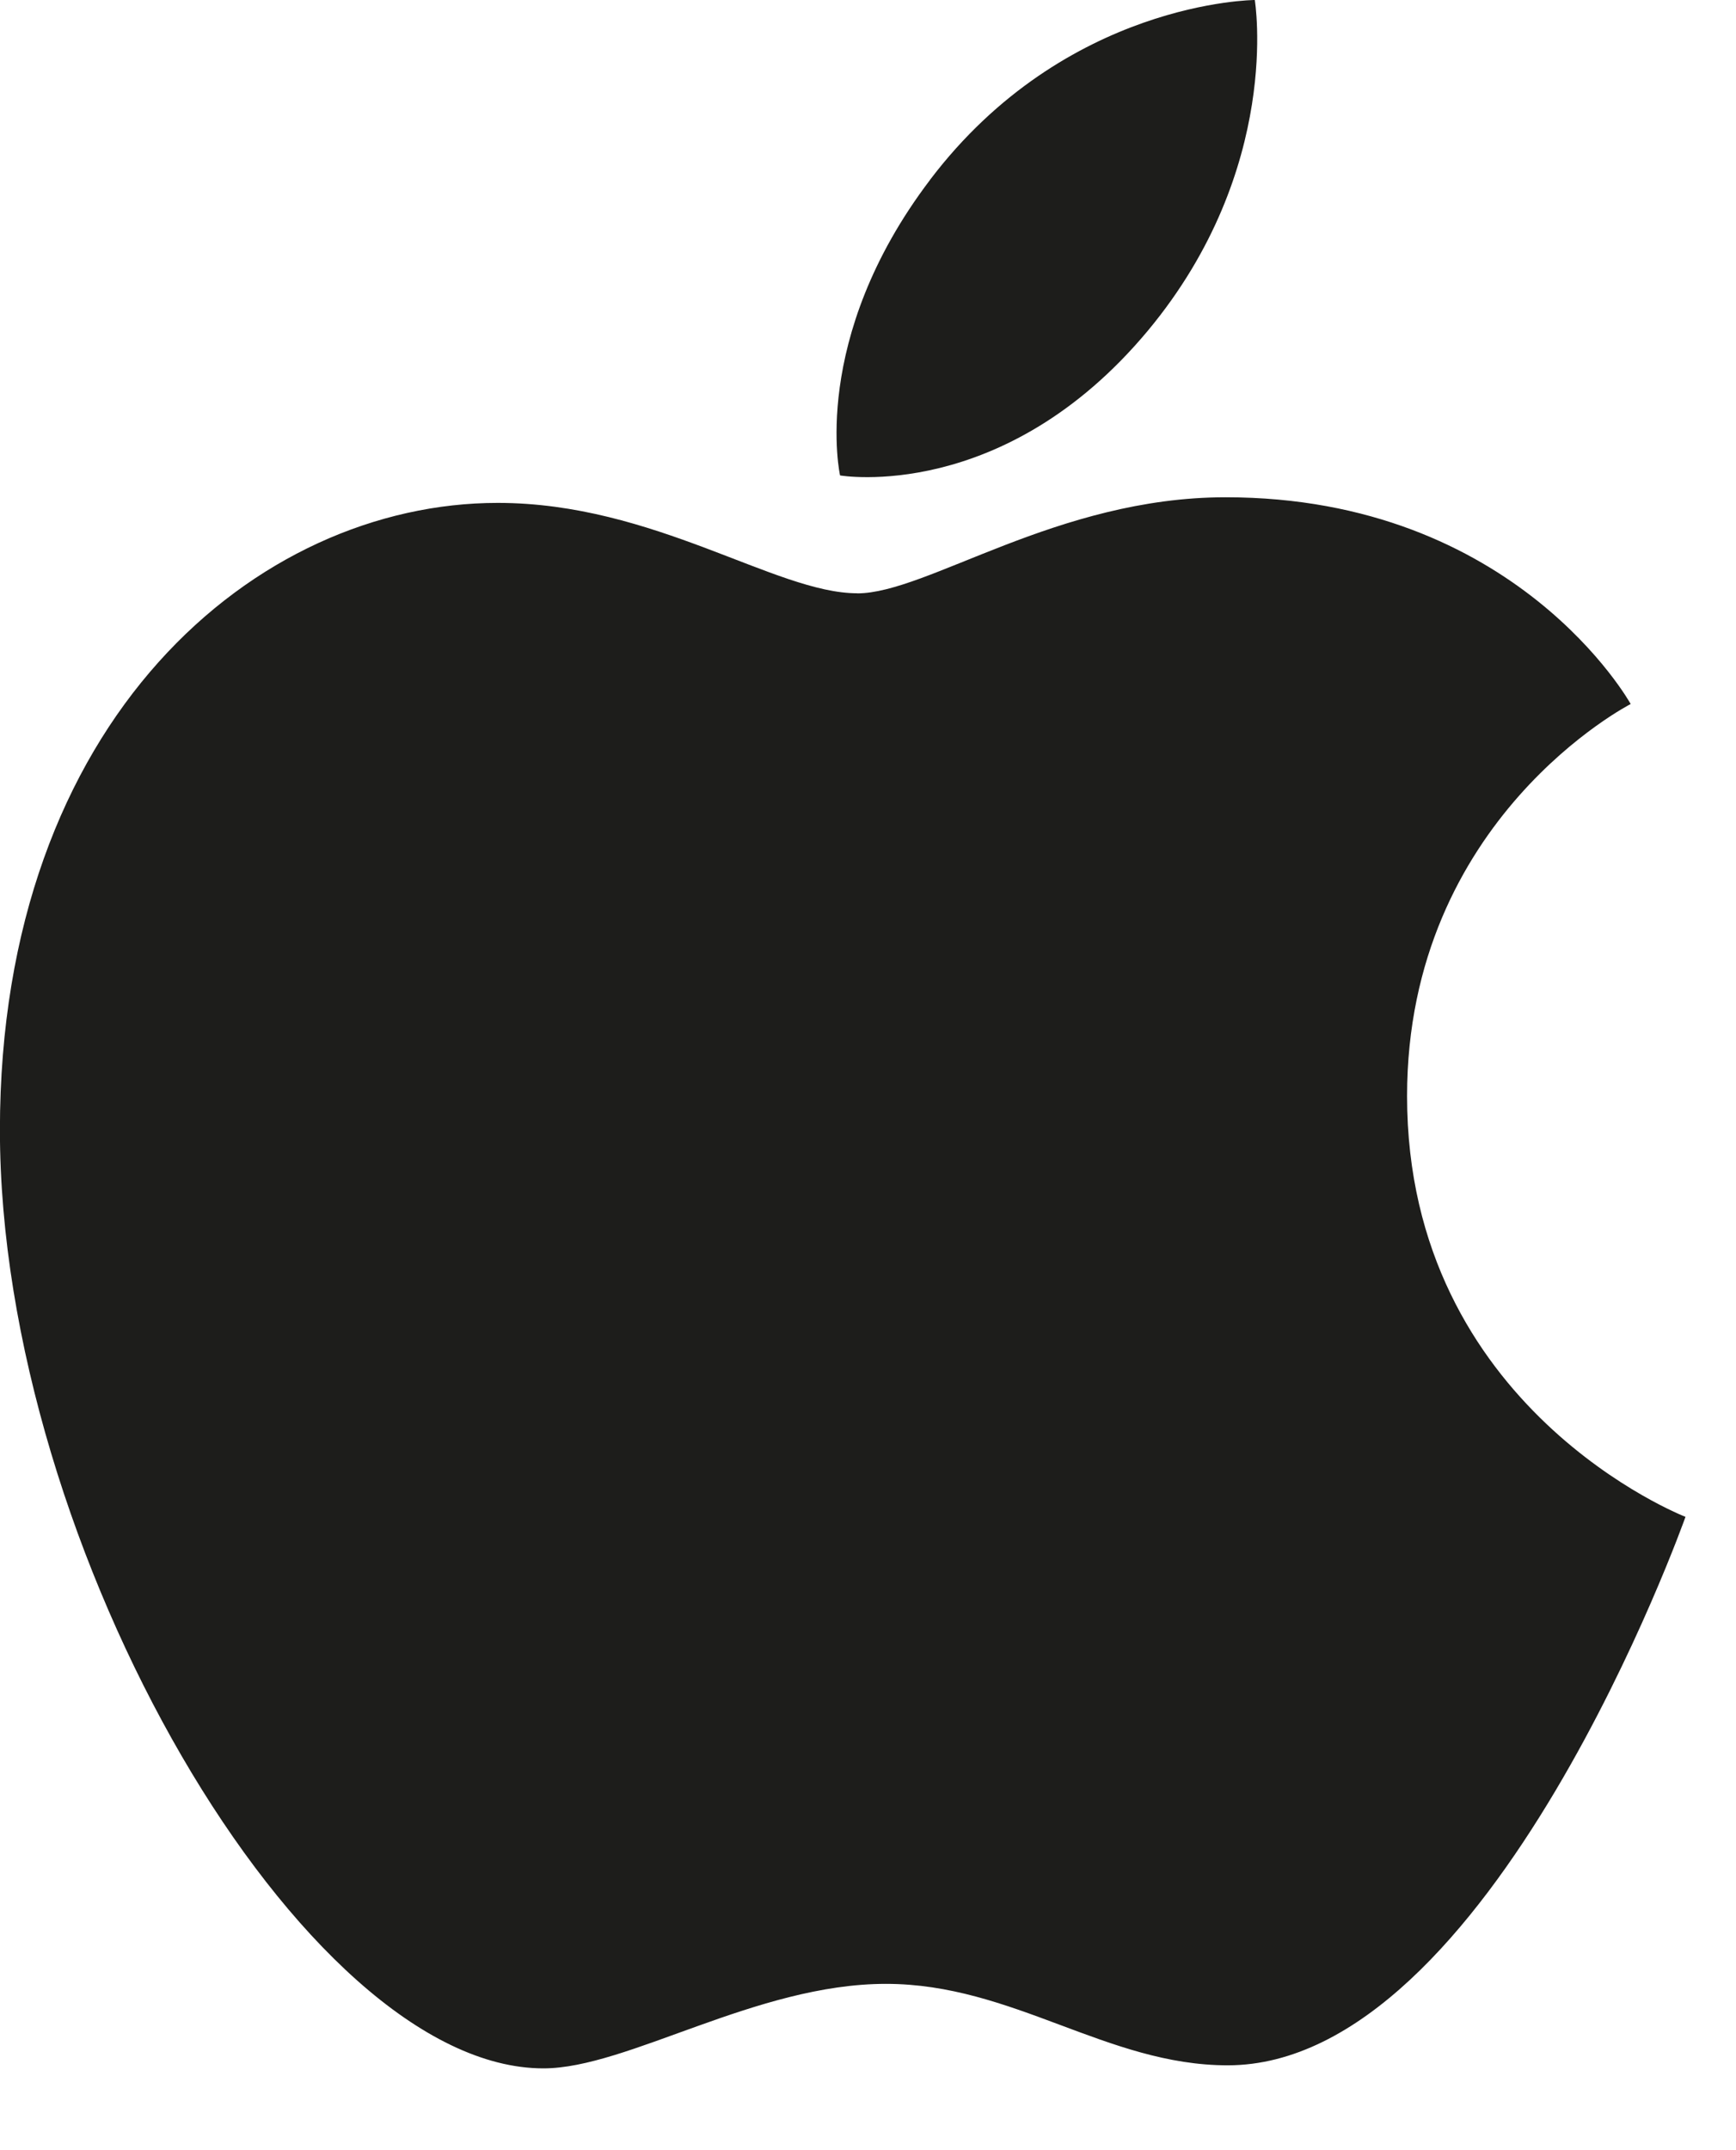 <svg width="21" height="26" viewBox="0 0 21 26" fill="none" xmlns="http://www.w3.org/2000/svg">
<g clip-path="url(#clip0_8_563)">
<path d="M11.25 2.175C12.893 0.009 15.179 0 15.179 0C15.179 0 15.518 2.036 13.886 3.998C12.141 6.091 10.162 5.749 10.162 5.749C10.162 5.749 9.789 4.1 11.25 2.176M10.37 7.175C11.216 7.175 12.785 6.013 14.826 6.013C18.343 6.013 19.726 8.513 19.726 8.513C19.726 8.513 17.021 9.897 17.021 13.254C17.021 17.038 20.389 18.342 20.389 18.342C20.389 18.342 18.034 24.974 14.851 24.974C13.39 24.974 12.254 23.989 10.717 23.989C9.145 23.989 7.591 25.011 6.574 25.011C3.67 25.011 -0.001 18.721 -0.001 13.664C-0.001 8.692 3.105 6.081 6.021 6.081C7.915 6.081 9.384 7.174 10.369 7.174" fill="#1D1D1B"/>
</g>
<defs>
<clipPath id="clip0_8_563">
<rect width="20.39" height="25.011" fill="white"/>
</clipPath>
</defs>
</svg>
